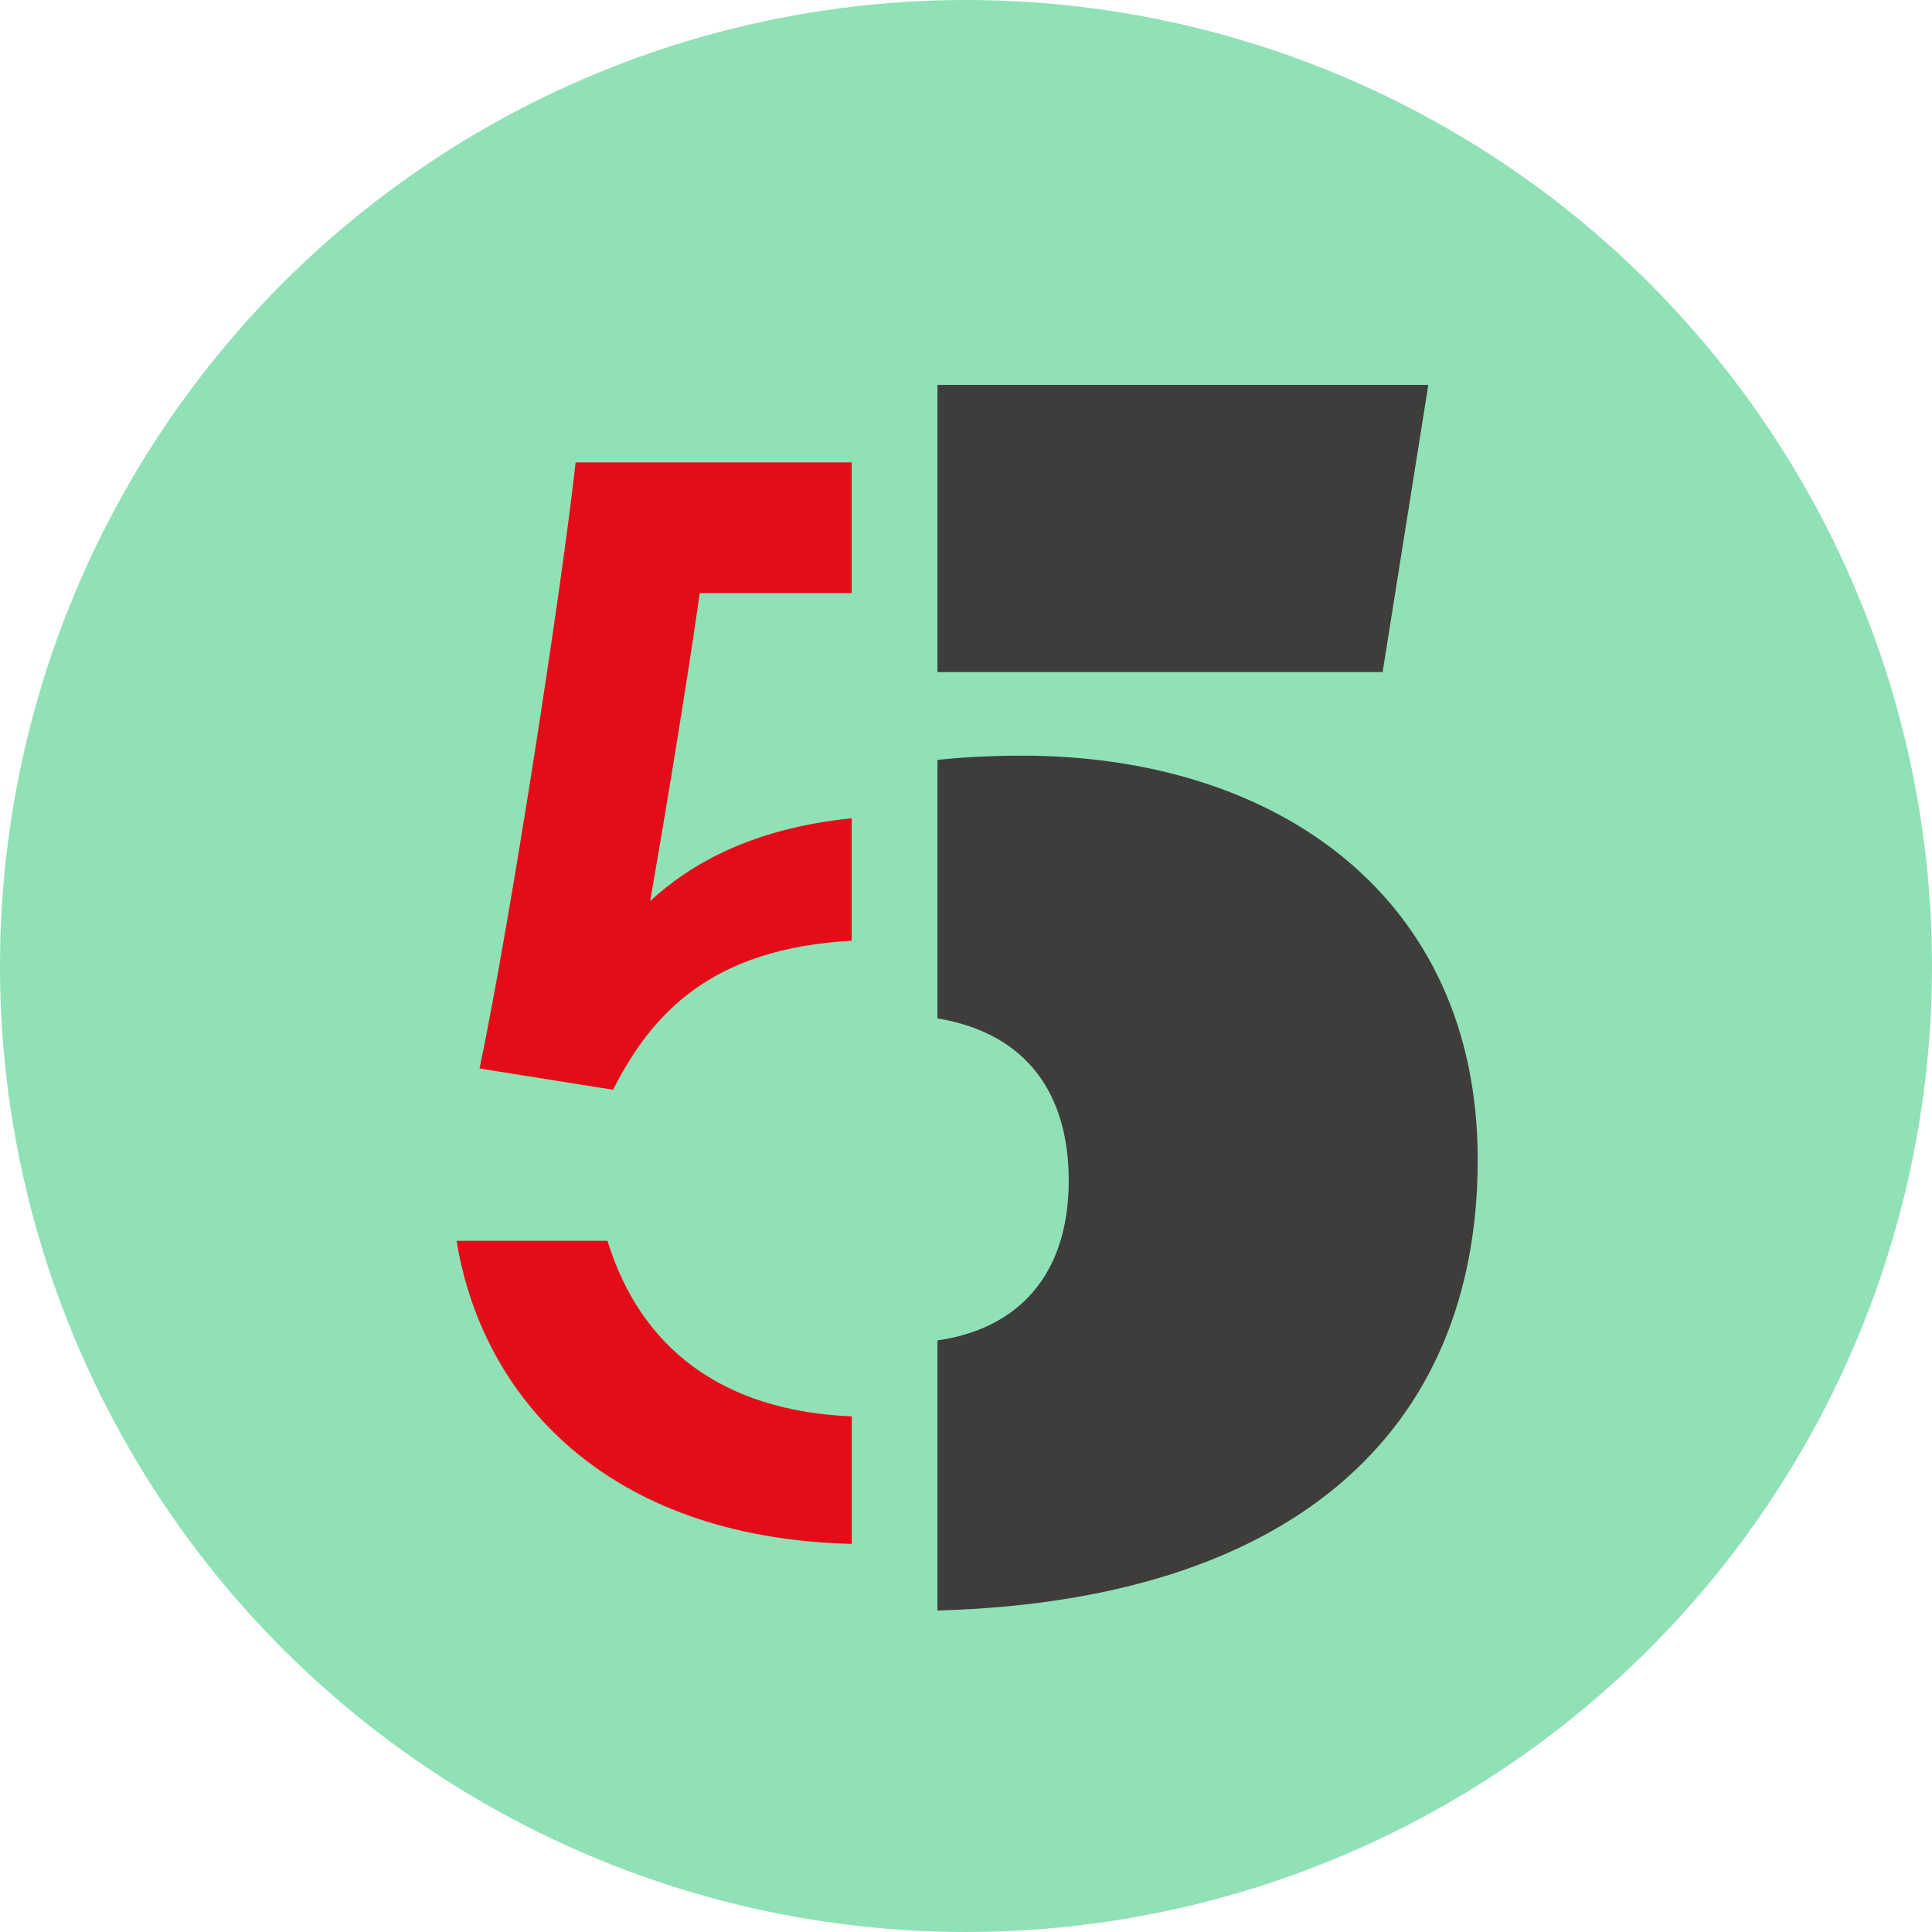 <svg xmlns="http://www.w3.org/2000/svg" version="1.1" xmlns:xlink="http://www.w3.org/1999/xlink" xmlns:svgjs="http://svgjs.dev/svgjs" width="512" height="512"><svg width="512" height="512" viewBox="0 0 512 512" fill="none" xmlns="http://www.w3.org/2000/svg">
<circle cx="256" cy="256" r="256" fill="#90E1B6"></circle>
<path d="M160.98 328.823H121C127.645 369.764 160.091 407.54 225.727 409.146V375.364C191.347 373.883 169.813 357.336 160.98 328.825V328.823Z" fill="#E30C18"></path>
<path d="M225.707 157.179V122.542H152.542C148.874 155.837 135.308 243.844 127.092 283.162L162.467 288.798C172.892 268.216 188.828 251.323 225.707 249.305V216.843C199.243 219.574 183.131 228.869 172.299 238.787C175.285 221.727 181.869 182.582 185.433 157.179H225.707Z" fill="#E30C18"></path>
<path d="M270.901 200.259C262.614 200.259 255.191 200.662 248.438 201.38V269.876C272.445 273.903 283.227 290.247 283.227 312.849C283.227 338.293 269.397 352.251 248.438 355.218V426.806C341.045 424.208 391.609 380.506 391.609 307.315C391.609 237.612 338.262 200.259 270.903 200.259H270.901Z" fill="#3F3C3C"></path>
<path d="M378.518 102H248.438V178.112H366.408L378.518 102Z" fill="#3F3C3C"></path>
</svg><style>@media (prefers-color-scheme: light) { :root { filter: none; } }
@media (prefers-color-scheme: dark) { :root { filter: none; } }
</style></svg>